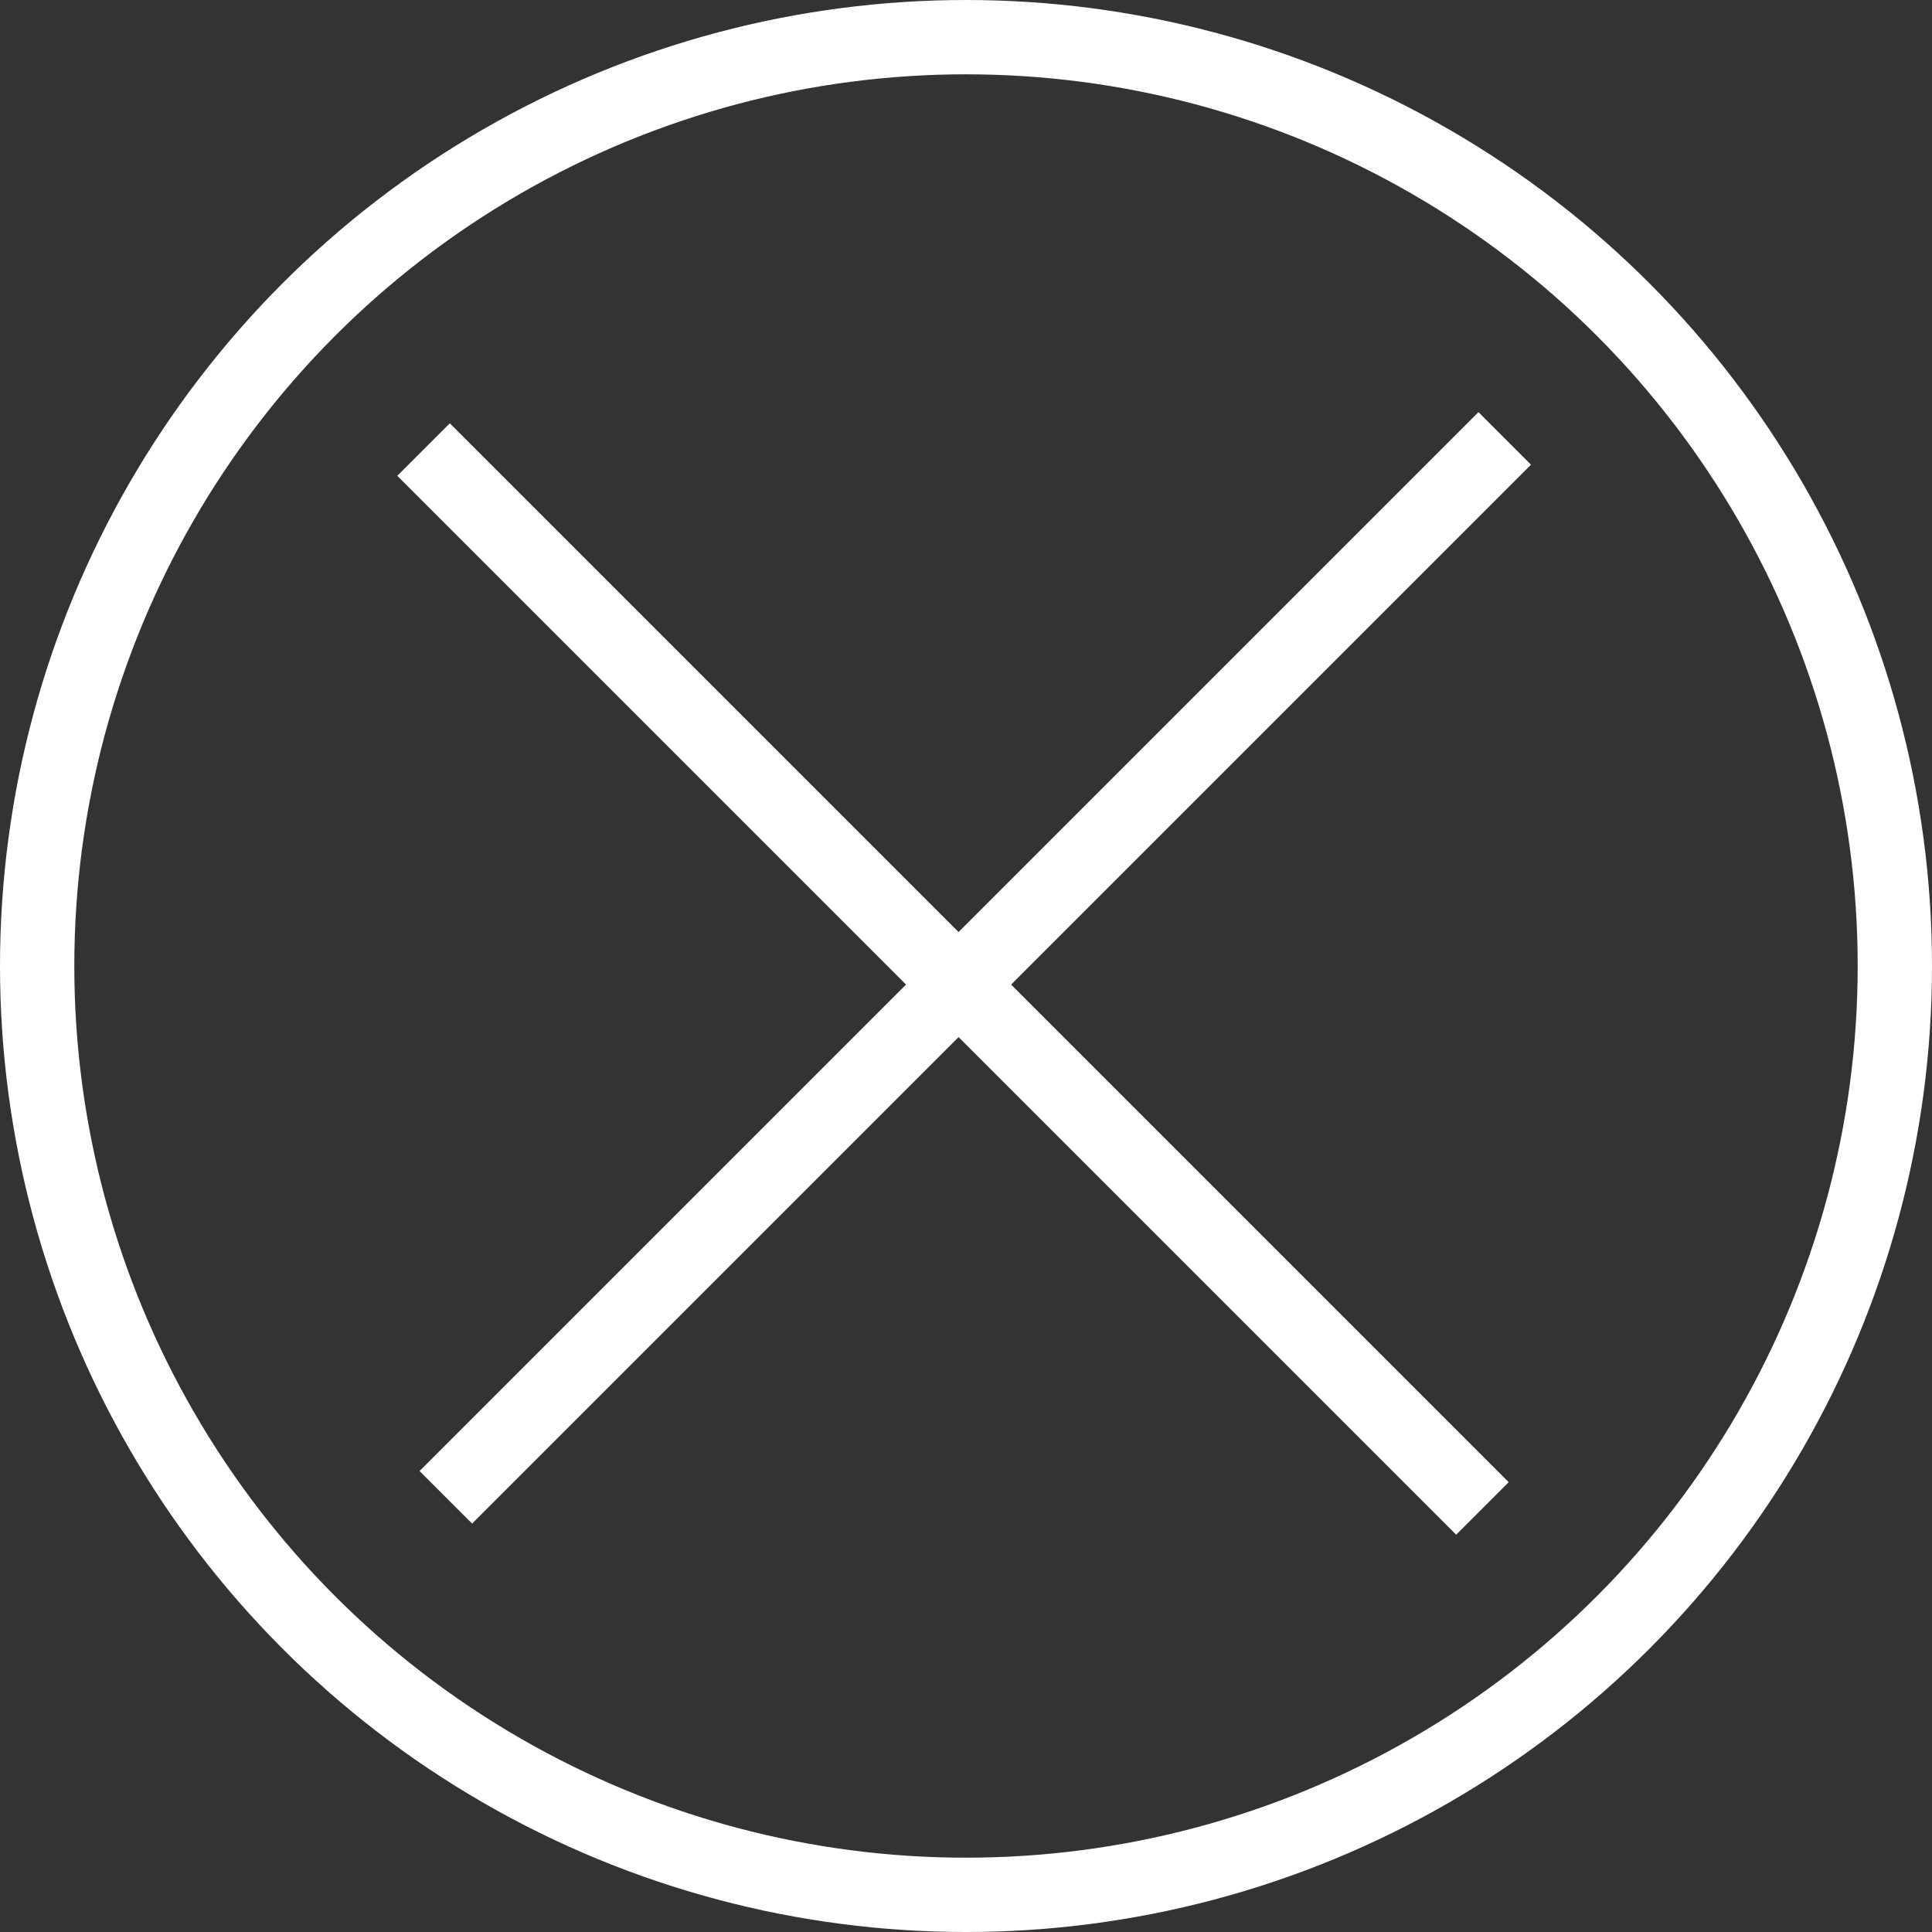 <?xml version="1.0" encoding="utf-8"?>
<!-- Generator: Adobe Illustrator 25.2.3, SVG Export Plug-In . SVG Version: 6.00 Build 0)  -->
<svg version="1.1" id="レイヤー_1" xmlns="http://www.w3.org/2000/svg" xmlns:xlink="http://www.w3.org/1999/xlink" x="0px"
	 y="0px" width="52px" height="52px" viewBox="0 0 52 52" style="enable-background:new 0 0 52 52;" xml:space="preserve">
<rect x="0" y="0" width="52" height="52" fill="#333333" stroke="none"/>
<style type="text/css">
	.st0{display:none;fill:#0C0B0B;}
	.st1{fill:none;stroke:#FFFFFF;stroke-width:2;stroke-miterlimit:10;}
</style>
<g>
	<rect x="-40.4" y="-27.1" class="st0" width="107" height="101"/>
	<circle class="st1" cx="26" cy="26" r="25"/>
	<g>
		<line class="st1" x1="39.9" y1="40.6" x2="11.4" y2="12.1"/>
		<line class="st1" x1="40.5" y1="11.8" x2="12" y2="40.3"/>
	</g>
</g>
</svg>
